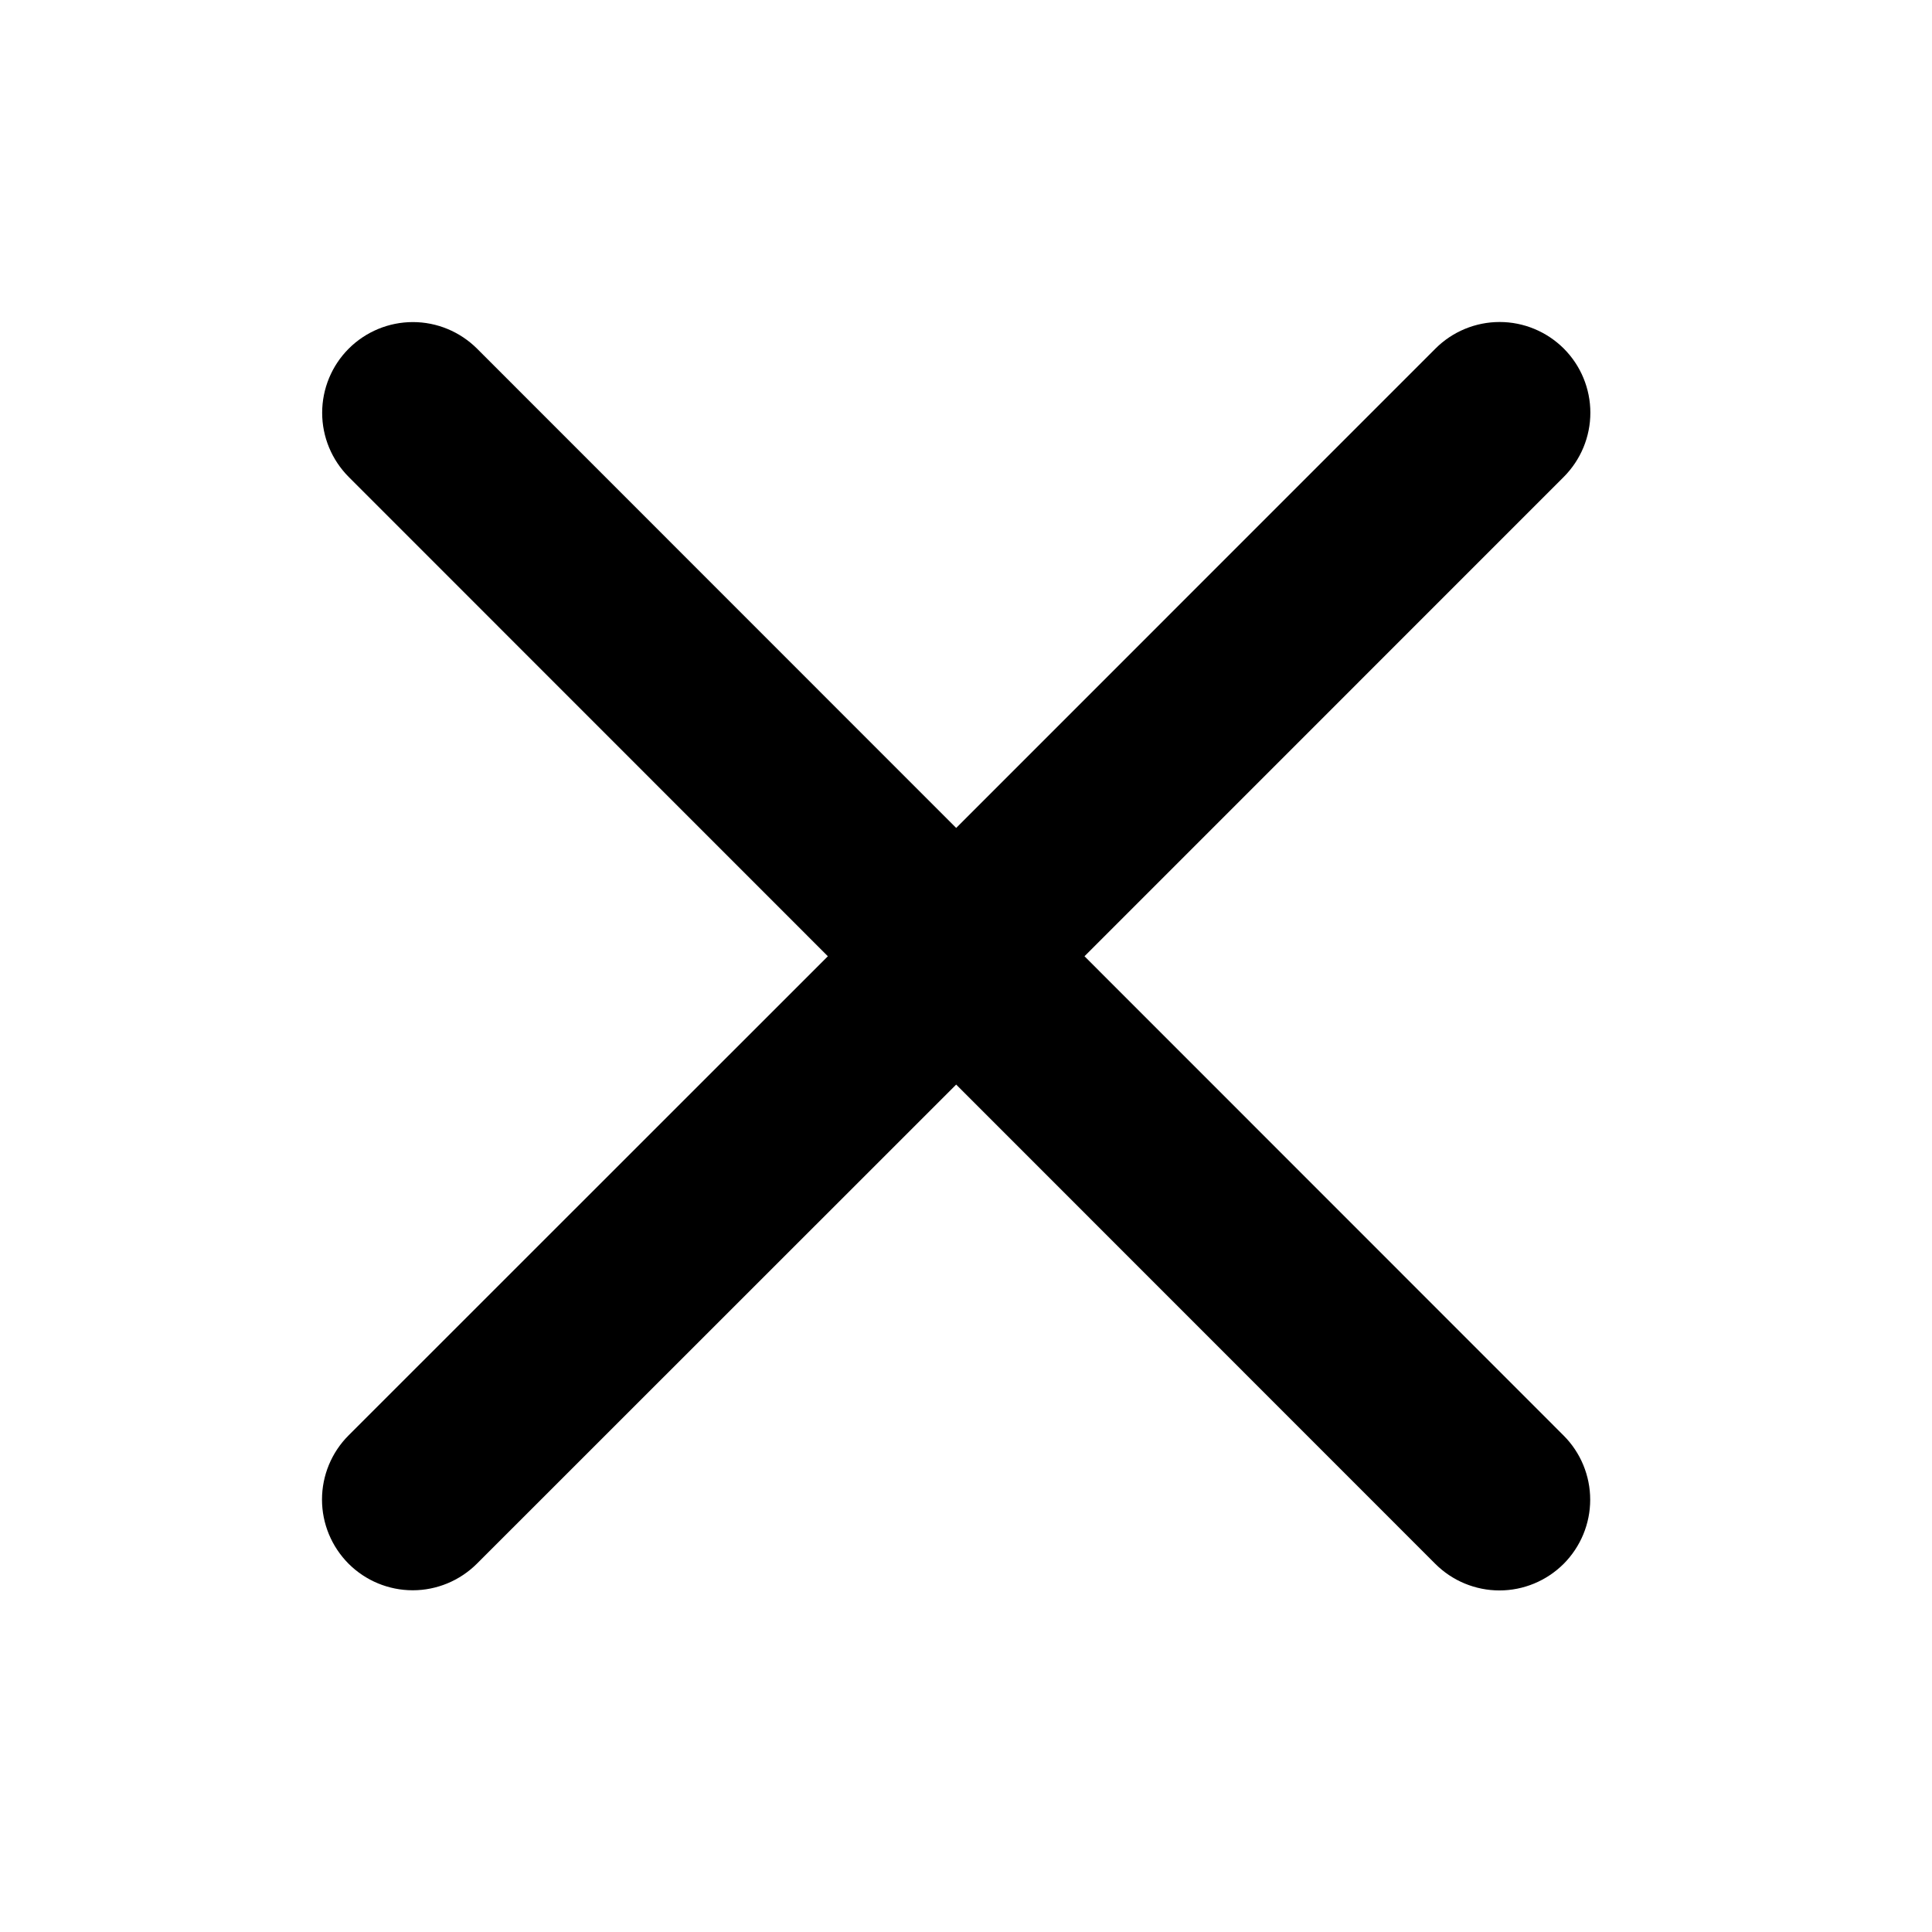 <svg width="24" height="24" viewBox="0 0 24 24" fill="none" xmlns="http://www.w3.org/2000/svg">
<path d="M19.424 17.833C19.635 18.044 19.754 18.331 19.754 18.63C19.754 18.929 19.635 19.215 19.424 19.427C19.212 19.638 18.926 19.757 18.627 19.757C18.328 19.757 18.041 19.638 17.83 19.427L11.878 13.473L5.924 19.425C5.712 19.636 5.426 19.755 5.127 19.755C4.828 19.755 4.541 19.636 4.33 19.425C4.119 19.213 4 18.927 4 18.628C4 18.329 4.119 18.042 4.33 17.831L10.284 11.879L4.332 5.925C4.121 5.713 4.002 5.427 4.002 5.128C4.002 4.829 4.121 4.542 4.332 4.331C4.543 4.12 4.83 4.001 5.129 4.001C5.428 4.001 5.714 4.12 5.926 4.331L11.878 10.285L17.832 4.33C18.043 4.119 18.33 4 18.629 4C18.928 4 19.214 4.119 19.426 4.33C19.637 4.541 19.756 4.828 19.756 5.127C19.756 5.426 19.637 5.712 19.426 5.924L13.472 11.879L19.424 17.833Z" fill="black"/>
</svg>
